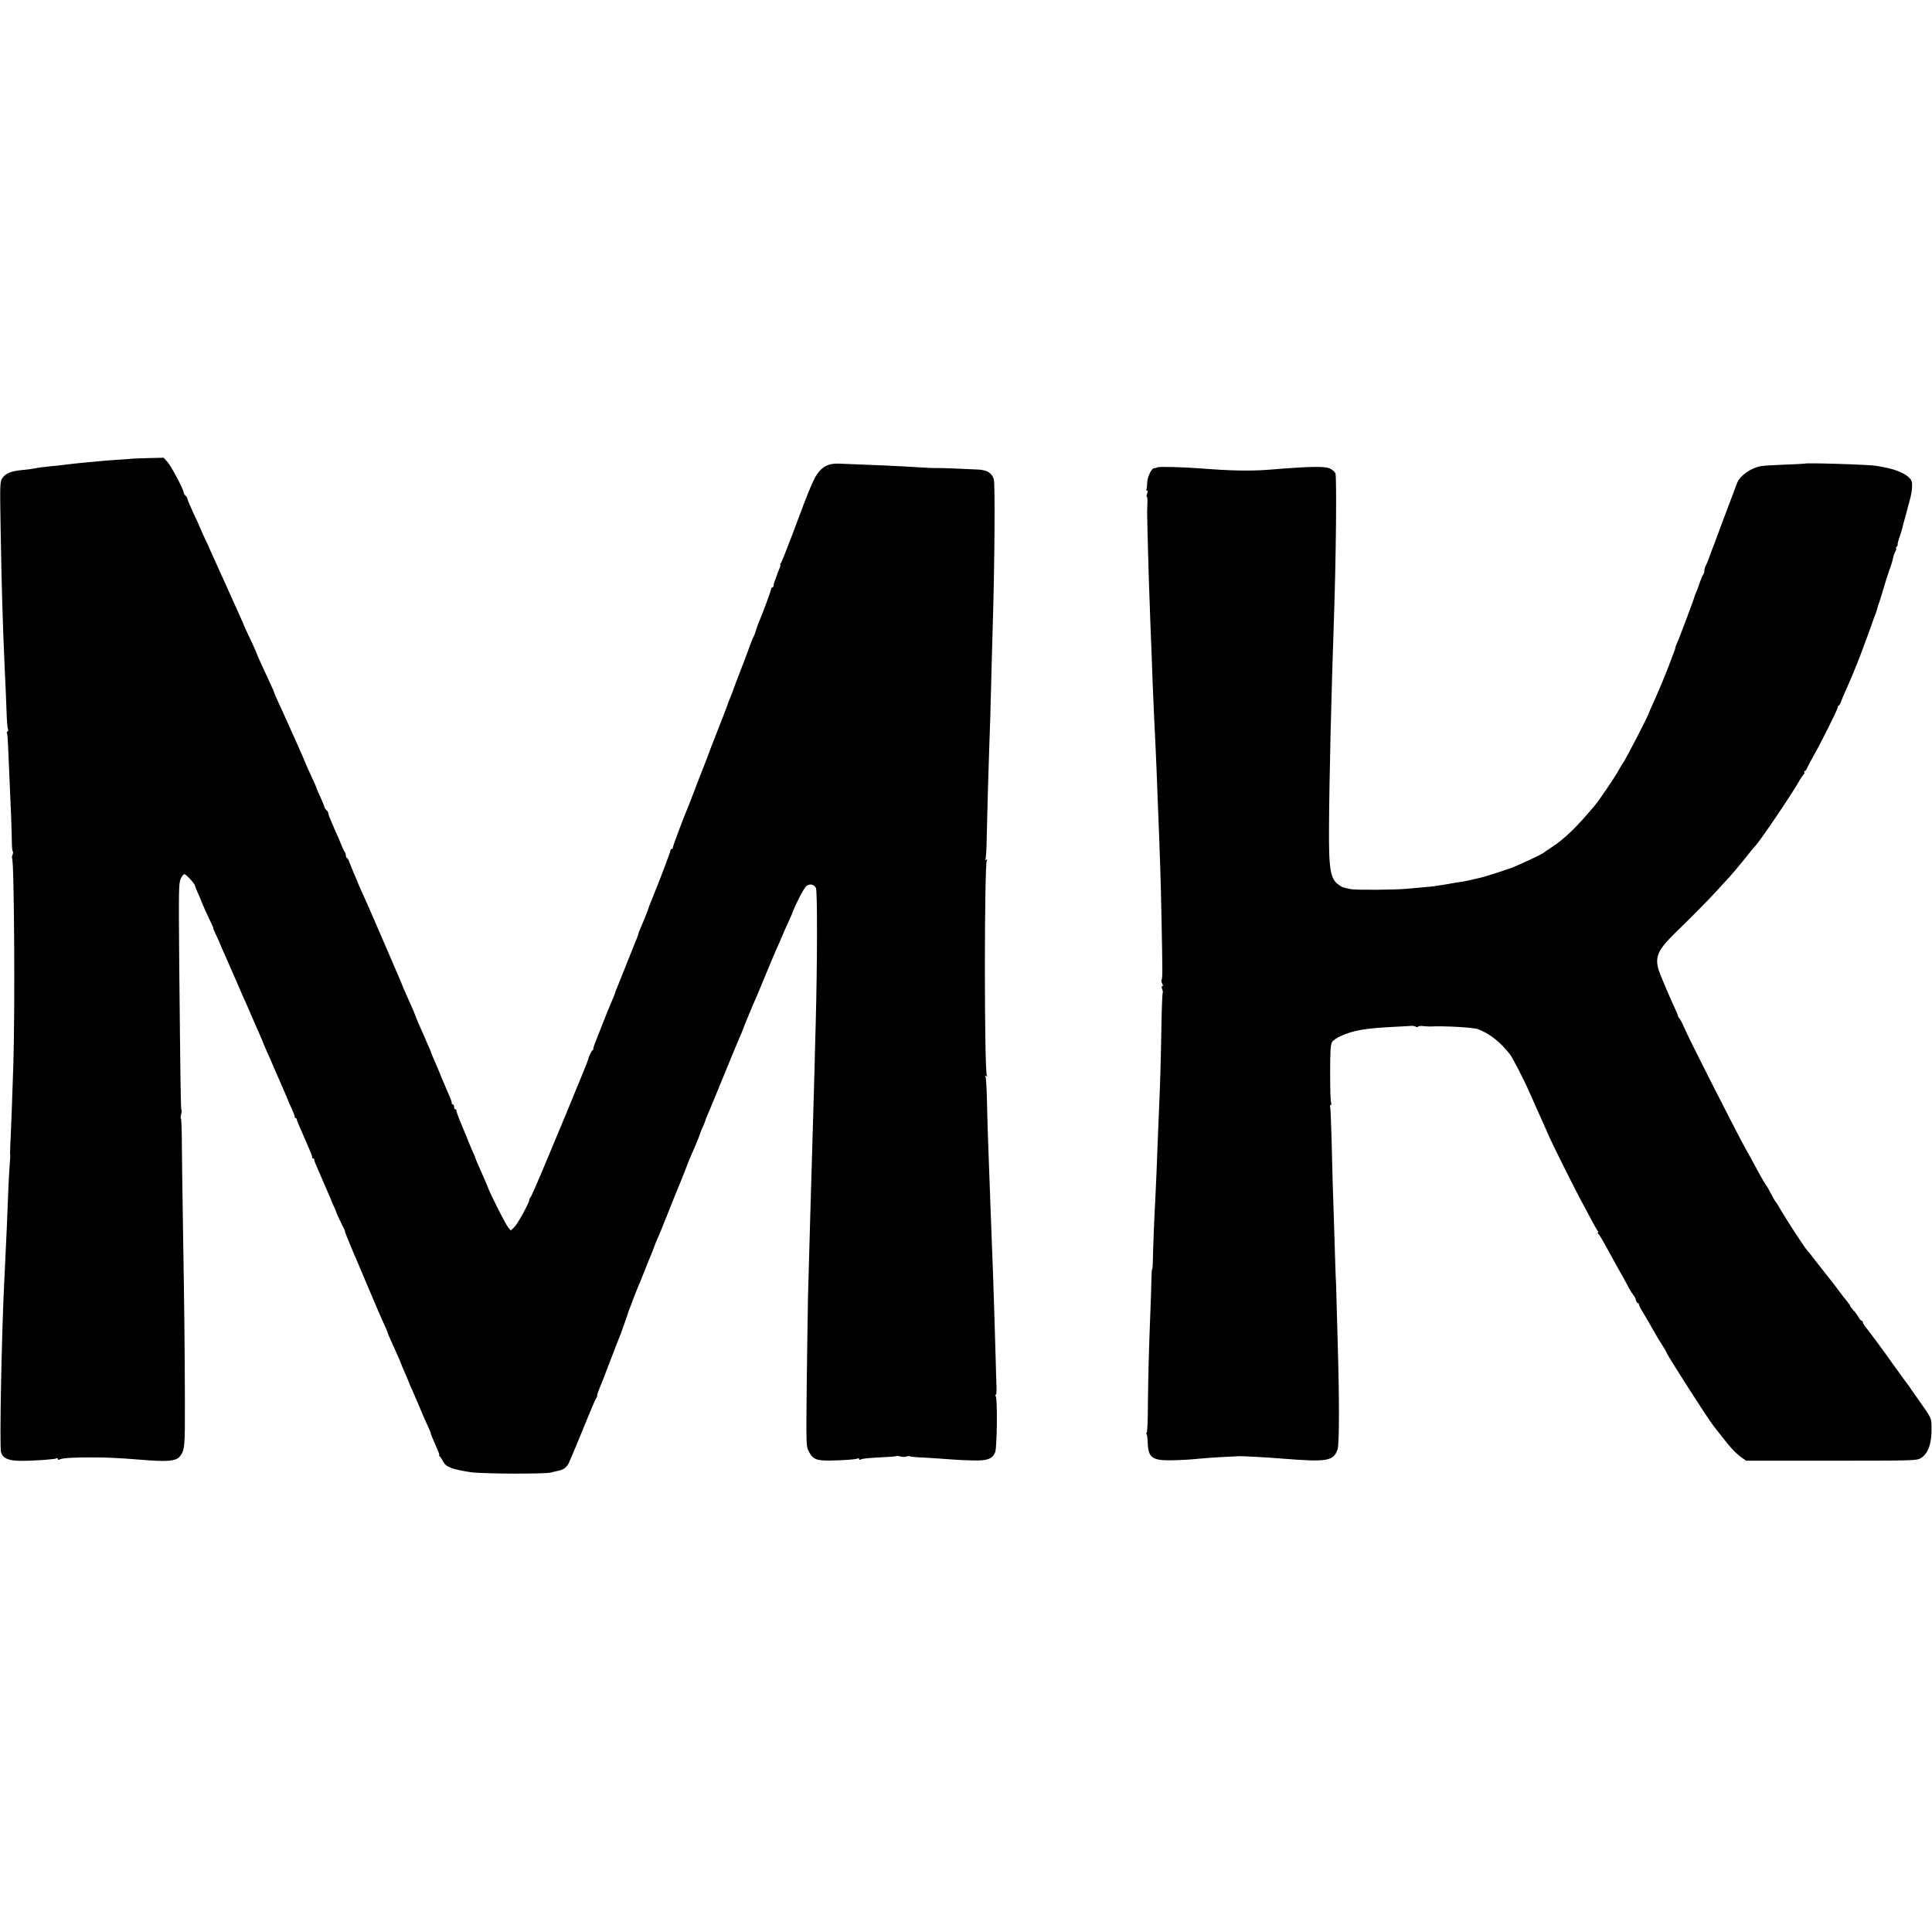 <?xml version="1.0" standalone="no"?>
<!DOCTYPE svg PUBLIC "-//W3C//DTD SVG 20010904//EN"
 "http://www.w3.org/TR/2001/REC-SVG-20010904/DTD/svg10.dtd">
<svg version="1.0" xmlns="http://www.w3.org/2000/svg"
 width="1536pt" height="1536pt" viewBox="0 0 1536 1536"
 preserveAspectRatio="xMidYMid meet">
<g transform="translate(0,1536) scale(0.1,-0.1)"
fill="#000000" stroke="none">
<path d="M1046 11713 c-1 -1 -42 -4 -91 -7 -50 -3 -115 -8 -145 -11 -30 -3
-80 -7 -110 -10 -60 -5 -119 -12 -195 -21 -27 -4 -66 -8 -85 -9 -62 -6 -124
-14 -150 -20 -14 -3 -47 -8 -75 -10 -110 -10 -150 -26 -179 -70 -16 -25 -17
-56 -11 -398 8 -471 17 -761 30 -1057 7 -143 16 -348 19 -446 2 -44 6 -86 10
-92 3 -6 2 -13 -4 -17 -6 -4 -8 -11 -4 -16 3 -5 7 -58 9 -117 3 -59 7 -163 10
-232 11 -235 18 -415 19 -502 0 -49 4 -88 8 -88 4 0 3 -11 -2 -24 -5 -13 -6
-26 -4 -29 17 -17 24 -1220 10 -1642 -12 -351 -15 -447 -21 -570 -3 -60 -5
-119 -5 -130 2 -30 2 -34 -4 -110 -5 -64 -12 -216 -21 -465 -6 -138 -14 -310
-20 -425 -21 -394 -40 -1335 -27 -1380 14 -50 62 -70 167 -69 106 0 263 12
276 20 5 3 9 0 9 -6 0 -7 6 -8 17 -2 23 11 118 16 278 15 118 -1 184 -4 360
-18 213 -18 283 -12 313 24 41 51 43 70 42 440 -1 413 -5 763 -15 1371 -4 239
-8 535 -9 657 0 123 -4 223 -8 223 -4 0 -3 13 2 29 4 16 6 32 3 35 -6 6 -8
149 -18 1161 -5 588 -4 643 11 677 9 21 23 38 30 38 13 0 84 -77 84 -91 0 -4
10 -29 22 -56 12 -26 22 -50 23 -53 8 -25 62 -145 86 -192 10 -21 17 -38 15
-38 -2 0 9 -27 25 -60 16 -33 29 -62 29 -65 0 -2 13 -33 29 -67 15 -35 50
-112 76 -173 26 -60 55 -128 65 -150 10 -22 27 -60 38 -85 11 -25 34 -79 52
-120 18 -41 43 -99 56 -128 13 -29 24 -55 24 -57 0 -2 12 -30 26 -62 25 -56
43 -96 69 -158 7 -16 22 -50 33 -75 50 -113 73 -168 77 -180 0 -3 12 -27 25
-55 12 -27 23 -56 23 -62 0 -7 4 -13 9 -13 4 0 8 -5 8 -11 0 -5 11 -34 24 -62
26 -58 68 -156 87 -202 7 -16 12 -33 11 -37 -1 -5 3 -8 8 -8 5 0 9 -3 8 -7 -1
-5 5 -24 14 -43 8 -19 28 -64 43 -100 15 -36 38 -89 51 -118 13 -29 24 -54 24
-56 0 -2 10 -25 22 -52 12 -27 23 -51 23 -54 1 -8 36 -83 53 -115 9 -16 16
-32 15 -35 -1 -3 6 -21 14 -40 8 -19 23 -56 33 -81 10 -26 28 -66 38 -90 11
-24 45 -105 76 -179 32 -74 61 -144 66 -155 5 -11 15 -36 23 -55 8 -19 25 -57
37 -85 42 -92 54 -120 54 -126 1 -6 23 -55 78 -177 15 -34 28 -64 28 -67 0 -2
11 -28 24 -57 23 -53 38 -89 41 -98 0 -3 10 -25 22 -50 11 -25 37 -85 58 -135
20 -49 48 -114 62 -143 14 -29 26 -58 27 -65 3 -14 14 -39 49 -120 14 -31 23
-57 19 -57 -4 0 -2 -4 3 -8 6 -4 17 -20 25 -37 24 -48 69 -66 220 -89 89 -14
591 -16 640 -3 14 4 39 10 55 13 43 7 72 29 89 66 21 48 86 202 151 363 31 77
61 145 66 151 5 7 9 16 7 20 -1 5 6 26 15 48 9 21 46 113 80 205 35 91 68 175
72 186 5 11 9 22 10 25 1 3 4 12 8 20 9 24 59 164 61 175 2 6 7 21 13 35 6 14
20 52 32 85 13 33 29 74 36 90 8 17 28 66 45 110 17 44 35 89 40 100 5 11 21
50 35 87 14 38 29 76 34 85 6 10 45 106 87 213 43 107 81 202 85 210 4 8 24
58 44 110 20 52 42 109 50 125 21 45 72 169 73 178 1 4 10 28 22 53 11 26 20
49 20 51 0 3 6 19 14 36 8 18 67 160 131 317 64 157 125 304 136 327 10 24 19
45 19 47 0 5 79 196 100 241 5 11 39 92 75 180 36 88 74 178 84 200 10 22 31
69 46 105 15 36 39 90 53 120 14 30 26 57 27 60 17 54 93 205 114 224 26 23
62 17 78 -14 12 -24 11 -603 -2 -1085 -3 -110 -8 -283 -10 -385 -3 -102 -7
-257 -10 -345 -2 -88 -7 -243 -10 -345 -3 -102 -7 -252 -10 -335 -4 -147 -12
-430 -21 -750 -2 -88 -6 -392 -10 -677 -5 -503 -5 -517 15 -555 32 -63 60 -76
165 -75 116 2 213 9 226 17 5 3 10 1 10 -5 0 -6 5 -8 11 -4 13 8 54 12 183 19
54 2 101 6 103 9 3 2 17 1 31 -3 15 -5 36 -5 47 -1 11 4 24 5 29 2 5 -3 34 -6
65 -8 59 -2 229 -14 296 -19 22 -2 85 -5 141 -6 114 -3 154 12 176 65 15 37
19 424 5 444 -5 6 -6 12 -1 12 5 0 8 24 7 52 -1 29 -5 134 -7 233 -9 306 -15
514 -21 675 -11 298 -14 376 -20 530 -3 85 -7 209 -10 275 -11 273 -16 452
-19 598 -2 85 -7 160 -11 167 -6 9 -4 11 5 5 9 -5 11 -4 6 4 -21 33 -21 1679
0 1712 5 8 3 9 -6 4 -9 -6 -11 -4 -5 4 4 7 9 88 10 179 4 202 14 541 20 711 5
115 10 288 20 691 3 91 7 235 9 320 14 466 18 1089 7 1121 -17 50 -53 72 -125
76 -134 7 -319 14 -338 12 -7 -1 -61 1 -119 5 -170 11 -403 21 -649 30 -67 3
-115 -15 -151 -55 -46 -51 -72 -112 -225 -523 -42 -110 -80 -207 -86 -213 -6
-7 -8 -13 -4 -13 3 0 -1 -17 -10 -37 -9 -21 -17 -42 -18 -48 -2 -5 -8 -23 -14
-38 -7 -16 -12 -35 -12 -43 0 -8 -4 -14 -10 -14 -5 0 -10 -7 -10 -15 0 -12
-69 -198 -100 -270 -5 -11 -14 -38 -21 -60 -6 -22 -15 -44 -19 -50 -4 -5 -15
-32 -25 -60 -9 -27 -44 -120 -77 -205 -33 -85 -61 -159 -62 -165 -2 -5 -10
-27 -19 -49 -9 -21 -17 -40 -17 -42 0 -4 -74 -197 -115 -299 -13 -33 -38 -98
-55 -145 -18 -47 -36 -94 -41 -105 -5 -11 -29 -74 -54 -140 -25 -66 -50 -129
-54 -140 -27 -60 -121 -310 -121 -321 0 -8 -4 -14 -10 -14 -5 0 -10 -6 -10
-13 0 -12 -90 -248 -147 -387 -15 -36 -27 -67 -27 -70 1 -4 -31 -82 -68 -170
-6 -14 -12 -29 -13 -35 0 -5 -6 -21 -12 -35 -6 -14 -25 -61 -42 -105 -17 -44
-36 -89 -40 -100 -5 -11 -21 -51 -36 -90 -15 -38 -34 -84 -41 -102 -8 -17 -14
-34 -14 -37 0 -3 -8 -25 -19 -49 -21 -48 -69 -166 -76 -187 -1 -3 -7 -18 -14
-35 -48 -119 -64 -162 -64 -172 0 -7 -3 -13 -6 -13 -6 0 -31 -51 -35 -73 -2
-6 -8 -23 -13 -37 -6 -14 -41 -99 -78 -190 -37 -91 -73 -178 -80 -195 -7 -16
-73 -174 -146 -350 -73 -176 -137 -323 -142 -326 -5 -3 -8 -10 -8 -15 3 -19
-92 -193 -119 -219 l-29 -28 -20 24 c-23 28 -146 271 -166 329 -4 11 -24 58
-45 105 -40 90 -50 113 -50 118 0 2 -12 31 -27 63 -14 33 -27 64 -29 69 -1 6
-25 63 -52 127 -27 64 -47 119 -44 122 3 4 0 6 -6 6 -7 0 -12 9 -12 20 0 11
-4 20 -10 20 -5 0 -9 3 -8 8 1 8 -8 35 -27 77 -8 17 -30 71 -51 120 -20 50
-47 114 -60 143 -13 29 -24 55 -24 57 0 3 -9 27 -21 53 -12 26 -25 56 -29 67
-5 11 -20 46 -35 79 -15 32 -33 75 -40 95 -7 20 -24 61 -38 91 -26 58 -59 131
-62 140 -6 17 -20 51 -37 90 -11 25 -24 54 -28 65 -5 11 -18 40 -28 65 -11 25
-54 126 -97 225 -73 169 -92 213 -151 343 -13 29 -24 55 -24 57 0 2 -11 28
-24 57 -13 29 -30 70 -37 91 -7 20 -17 37 -21 37 -4 0 -8 8 -8 18 0 10 -4 22
-8 28 -5 5 -16 27 -25 49 -8 22 -26 63 -38 90 -13 28 -24 52 -24 55 -1 3 -11
27 -23 53 -12 27 -22 54 -22 62 0 7 -7 18 -15 25 -8 7 -15 17 -15 22 0 5 -13
39 -30 75 -16 35 -30 67 -30 69 0 3 -12 31 -26 62 -47 101 -67 147 -70 157 -2
8 -126 286 -178 400 -48 104 -66 144 -66 149 0 3 -15 38 -34 78 -74 159 -106
230 -106 235 0 3 -13 33 -29 67 -42 88 -75 160 -76 166 -1 3 -11 25 -22 50
-11 25 -60 133 -108 240 -48 107 -99 220 -113 250 -14 30 -26 57 -27 60 0 3
-17 40 -38 83 -20 44 -37 81 -37 83 0 2 -22 52 -50 110 -27 58 -50 112 -50
119 0 7 -7 18 -15 25 -8 7 -15 18 -15 25 0 24 -99 210 -129 243 l-30 33 -127
-3 c-69 -2 -127 -4 -128 -5z"/>
<path d="M14347 11674 c-1 -1 -72 -5 -157 -8 -85 -3 -171 -8 -190 -12 -80 -14
-166 -75 -189 -133 -5 -14 -23 -62 -40 -106 -16 -44 -45 -120 -64 -170 -19
-49 -42 -112 -52 -140 -10 -27 -23 -63 -30 -80 -7 -16 -20 -52 -30 -80 -9 -27
-23 -62 -31 -77 -8 -14 -14 -35 -14 -45 0 -11 -3 -23 -7 -27 -6 -6 -29 -63
-37 -91 -1 -5 -10 -27 -19 -49 -9 -21 -17 -41 -17 -45 0 -8 -129 -352 -141
-373 -5 -10 -9 -22 -9 -27 0 -5 -5 -22 -12 -38 -6 -15 -12 -30 -13 -33 -1 -3
-5 -14 -9 -25 -15 -39 -19 -50 -21 -55 -13 -37 -89 -219 -119 -284 -20 -43
-36 -80 -36 -82 0 -14 -196 -393 -209 -404 -3 -3 -17 -25 -30 -50 -29 -54
-157 -243 -192 -284 -145 -173 -236 -261 -337 -328 -32 -21 -61 -41 -67 -46
-23 -18 -206 -103 -275 -128 -66 -23 -170 -56 -222 -70 -88 -22 -147 -34 -188
-39 -14 -2 -36 -6 -50 -8 -14 -3 -47 -9 -75 -13 -27 -4 -56 -8 -63 -10 -7 -1
-50 -5 -95 -9 -45 -4 -100 -9 -122 -11 -91 -9 -405 -11 -446 -3 -65 14 -64 13
-92 32 -70 46 -83 118 -81 457 2 374 18 1048 39 1655 17 485 23 1135 12 1162
-5 12 -26 30 -45 39 -34 16 -136 16 -352 0 -30 -3 -93 -7 -140 -11 -146 -11
-313 -7 -535 11 -135 10 -326 16 -342 9 -10 -5 -21 -8 -25 -7 -20 4 -55 -66
-57 -112 -1 -28 -4 -53 -7 -58 -3 -4 -1 -8 5 -8 7 0 7 -8 1 -25 -5 -14 -6 -25
-2 -25 4 0 6 -26 4 -57 -1 -32 -2 -62 -2 -68 0 -5 2 -91 4 -190 5 -197 12
-440 21 -665 3 -80 8 -206 11 -280 3 -74 6 -173 8 -220 2 -47 7 -152 10 -235
4 -82 9 -195 12 -250 3 -55 7 -147 9 -205 2 -58 6 -163 9 -235 6 -149 15 -370
21 -565 5 -127 16 -677 16 -802 0 -32 -2 -62 -6 -68 -3 -5 -1 -19 5 -30 7 -13
7 -20 1 -20 -7 0 -7 -8 -1 -24 5 -13 6 -26 4 -29 -3 -3 -8 -117 -10 -254 -5
-287 -10 -460 -19 -663 -3 -80 -8 -201 -11 -270 -5 -152 -12 -302 -18 -435
-11 -197 -19 -421 -20 -497 -1 -43 -3 -78 -6 -78 -3 0 -5 -39 -6 -88 -1 -48
-4 -159 -8 -247 -12 -294 -18 -538 -20 -752 0 -117 -5 -213 -9 -213 -5 0 -5
-5 -1 -12 4 -6 8 -39 9 -72 3 -109 36 -136 167 -136 87 1 152 4 253 14 67 7
248 17 310 19 40 0 229 -10 335 -19 363 -29 411 -21 444 73 14 41 15 384 1
853 -3 118 -8 280 -10 360 -2 80 -4 145 -5 145 0 0 -3 63 -5 140 -2 77 -7 223
-10 325 -3 102 -8 239 -10 305 -2 66 -6 225 -9 353 -4 129 -8 238 -11 242 -3
5 -1 12 5 15 6 4 7 12 3 18 -5 7 -8 111 -8 233 0 168 3 227 14 247 8 15 36 35
70 50 103 46 189 61 416 73 66 3 131 7 145 8 14 1 30 -2 37 -7 6 -4 14 -4 17
1 3 5 22 7 43 4 21 -2 44 -3 51 -3 112 6 344 -7 382 -21 94 -36 174 -99 253
-198 22 -28 114 -206 157 -305 5 -11 32 -72 60 -135 28 -63 57 -128 65 -145 7
-16 23 -52 35 -80 27 -61 212 -431 250 -500 15 -27 49 -90 75 -140 26 -49 52
-96 58 -102 5 -7 6 -13 1 -13 -5 0 -4 -4 2 -8 9 -6 36 -52 112 -192 16 -30 39
-72 51 -92 35 -62 62 -111 84 -153 12 -22 28 -46 34 -53 7 -7 16 -24 19 -38 3
-13 10 -24 15 -24 5 0 9 -5 9 -11 0 -7 14 -35 32 -63 30 -50 45 -76 96 -166
14 -25 40 -68 59 -97 18 -29 33 -54 33 -57 0 -13 327 -525 372 -581 4 -5 35
-45 68 -87 70 -90 112 -134 159 -168 l34 -23 677 0 c668 0 679 1 712 21 59 37
88 121 84 247 -2 78 7 59 -130 254 -17 23 -35 50 -41 59 -5 9 -14 21 -20 28
-5 6 -28 37 -50 68 -22 31 -56 78 -75 104 -19 27 -43 59 -52 73 -62 85 -131
178 -152 204 -14 17 -26 36 -26 43 0 6 -4 12 -10 12 -5 0 -16 12 -24 28 -8 15
-26 39 -40 54 -14 15 -26 31 -26 35 0 4 -13 22 -28 40 -15 18 -43 54 -62 80
-19 26 -39 53 -45 60 -5 6 -21 26 -35 44 -14 18 -45 58 -70 89 -25 31 -56 72
-70 90 -14 18 -30 38 -36 44 -18 19 -151 222 -206 316 -17 30 -34 57 -37 60
-3 3 -11 14 -17 25 -47 89 -60 111 -65 115 -3 3 -21 32 -39 65 -18 33 -45 83
-60 110 -15 28 -37 68 -50 90 -74 131 -465 901 -505 995 -10 25 -24 52 -31 60
-7 8 -13 18 -13 23 0 4 -14 38 -32 75 -44 96 -110 252 -121 287 -33 105 -9
161 123 291 148 144 290 288 349 354 30 34 71 78 91 99 19 21 71 83 115 137
43 55 81 101 85 104 32 29 287 405 348 512 18 32 37 60 42 63 5 4 7 11 4 16
-4 5 -2 9 3 9 6 0 15 12 21 28 7 15 27 54 46 87 59 103 195 375 195 390 0 8 4
15 8 15 4 0 14 17 21 38 8 20 24 60 37 87 26 56 87 203 116 280 29 76 100 269
102 280 2 6 8 23 15 39 6 16 13 36 15 45 2 9 6 23 9 31 6 13 51 160 62 200 3
8 14 42 25 75 21 58 25 73 34 114 3 11 10 29 16 40 6 12 8 21 4 21 -3 0 -1 7
6 15 7 8 10 15 7 15 -3 0 3 26 14 58 11 31 22 66 24 77 2 11 13 54 25 95 11
41 22 82 24 90 2 8 9 34 15 57 12 44 16 97 10 123 -12 47 -105 95 -224 116
-16 3 -41 7 -55 10 -59 11 -563 26 -573 18z"/>
</g>
</svg>
